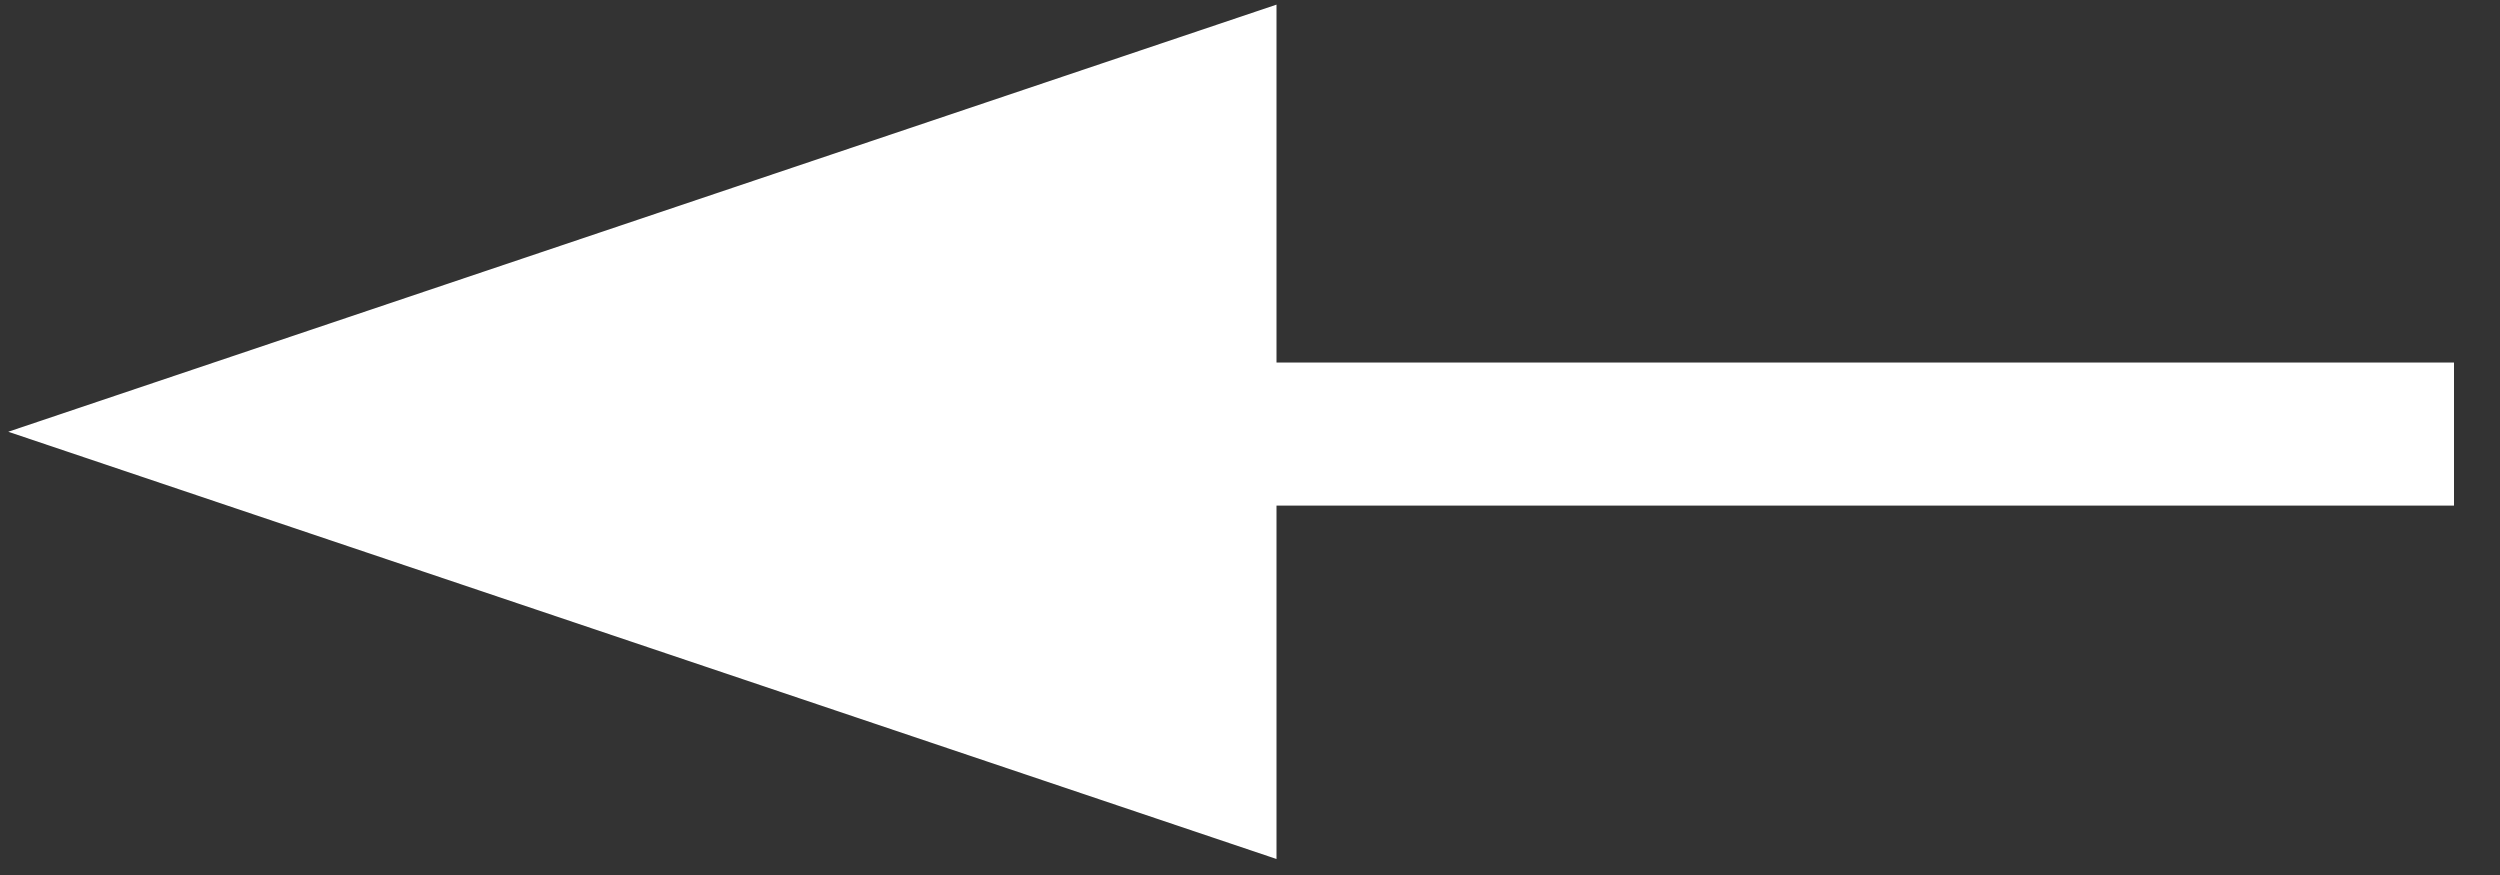 <svg width="20" height="7" viewBox="0 0 20 7" fill="none" xmlns="http://www.w3.org/2000/svg">
<rect x="0" y="0" width="20" height="7" fill="#333333" stroke="none"/>
<path fill-rule="evenodd" clip-rule="evenodd" d="M10.212 0.037L0.066 3.454L10.212 6.872L10.212 4.045L14.479 4.045L19.632 4.045L19.632 2.9L10.212 2.9L10.212 0.037Z" fill="white"/>
</svg>
